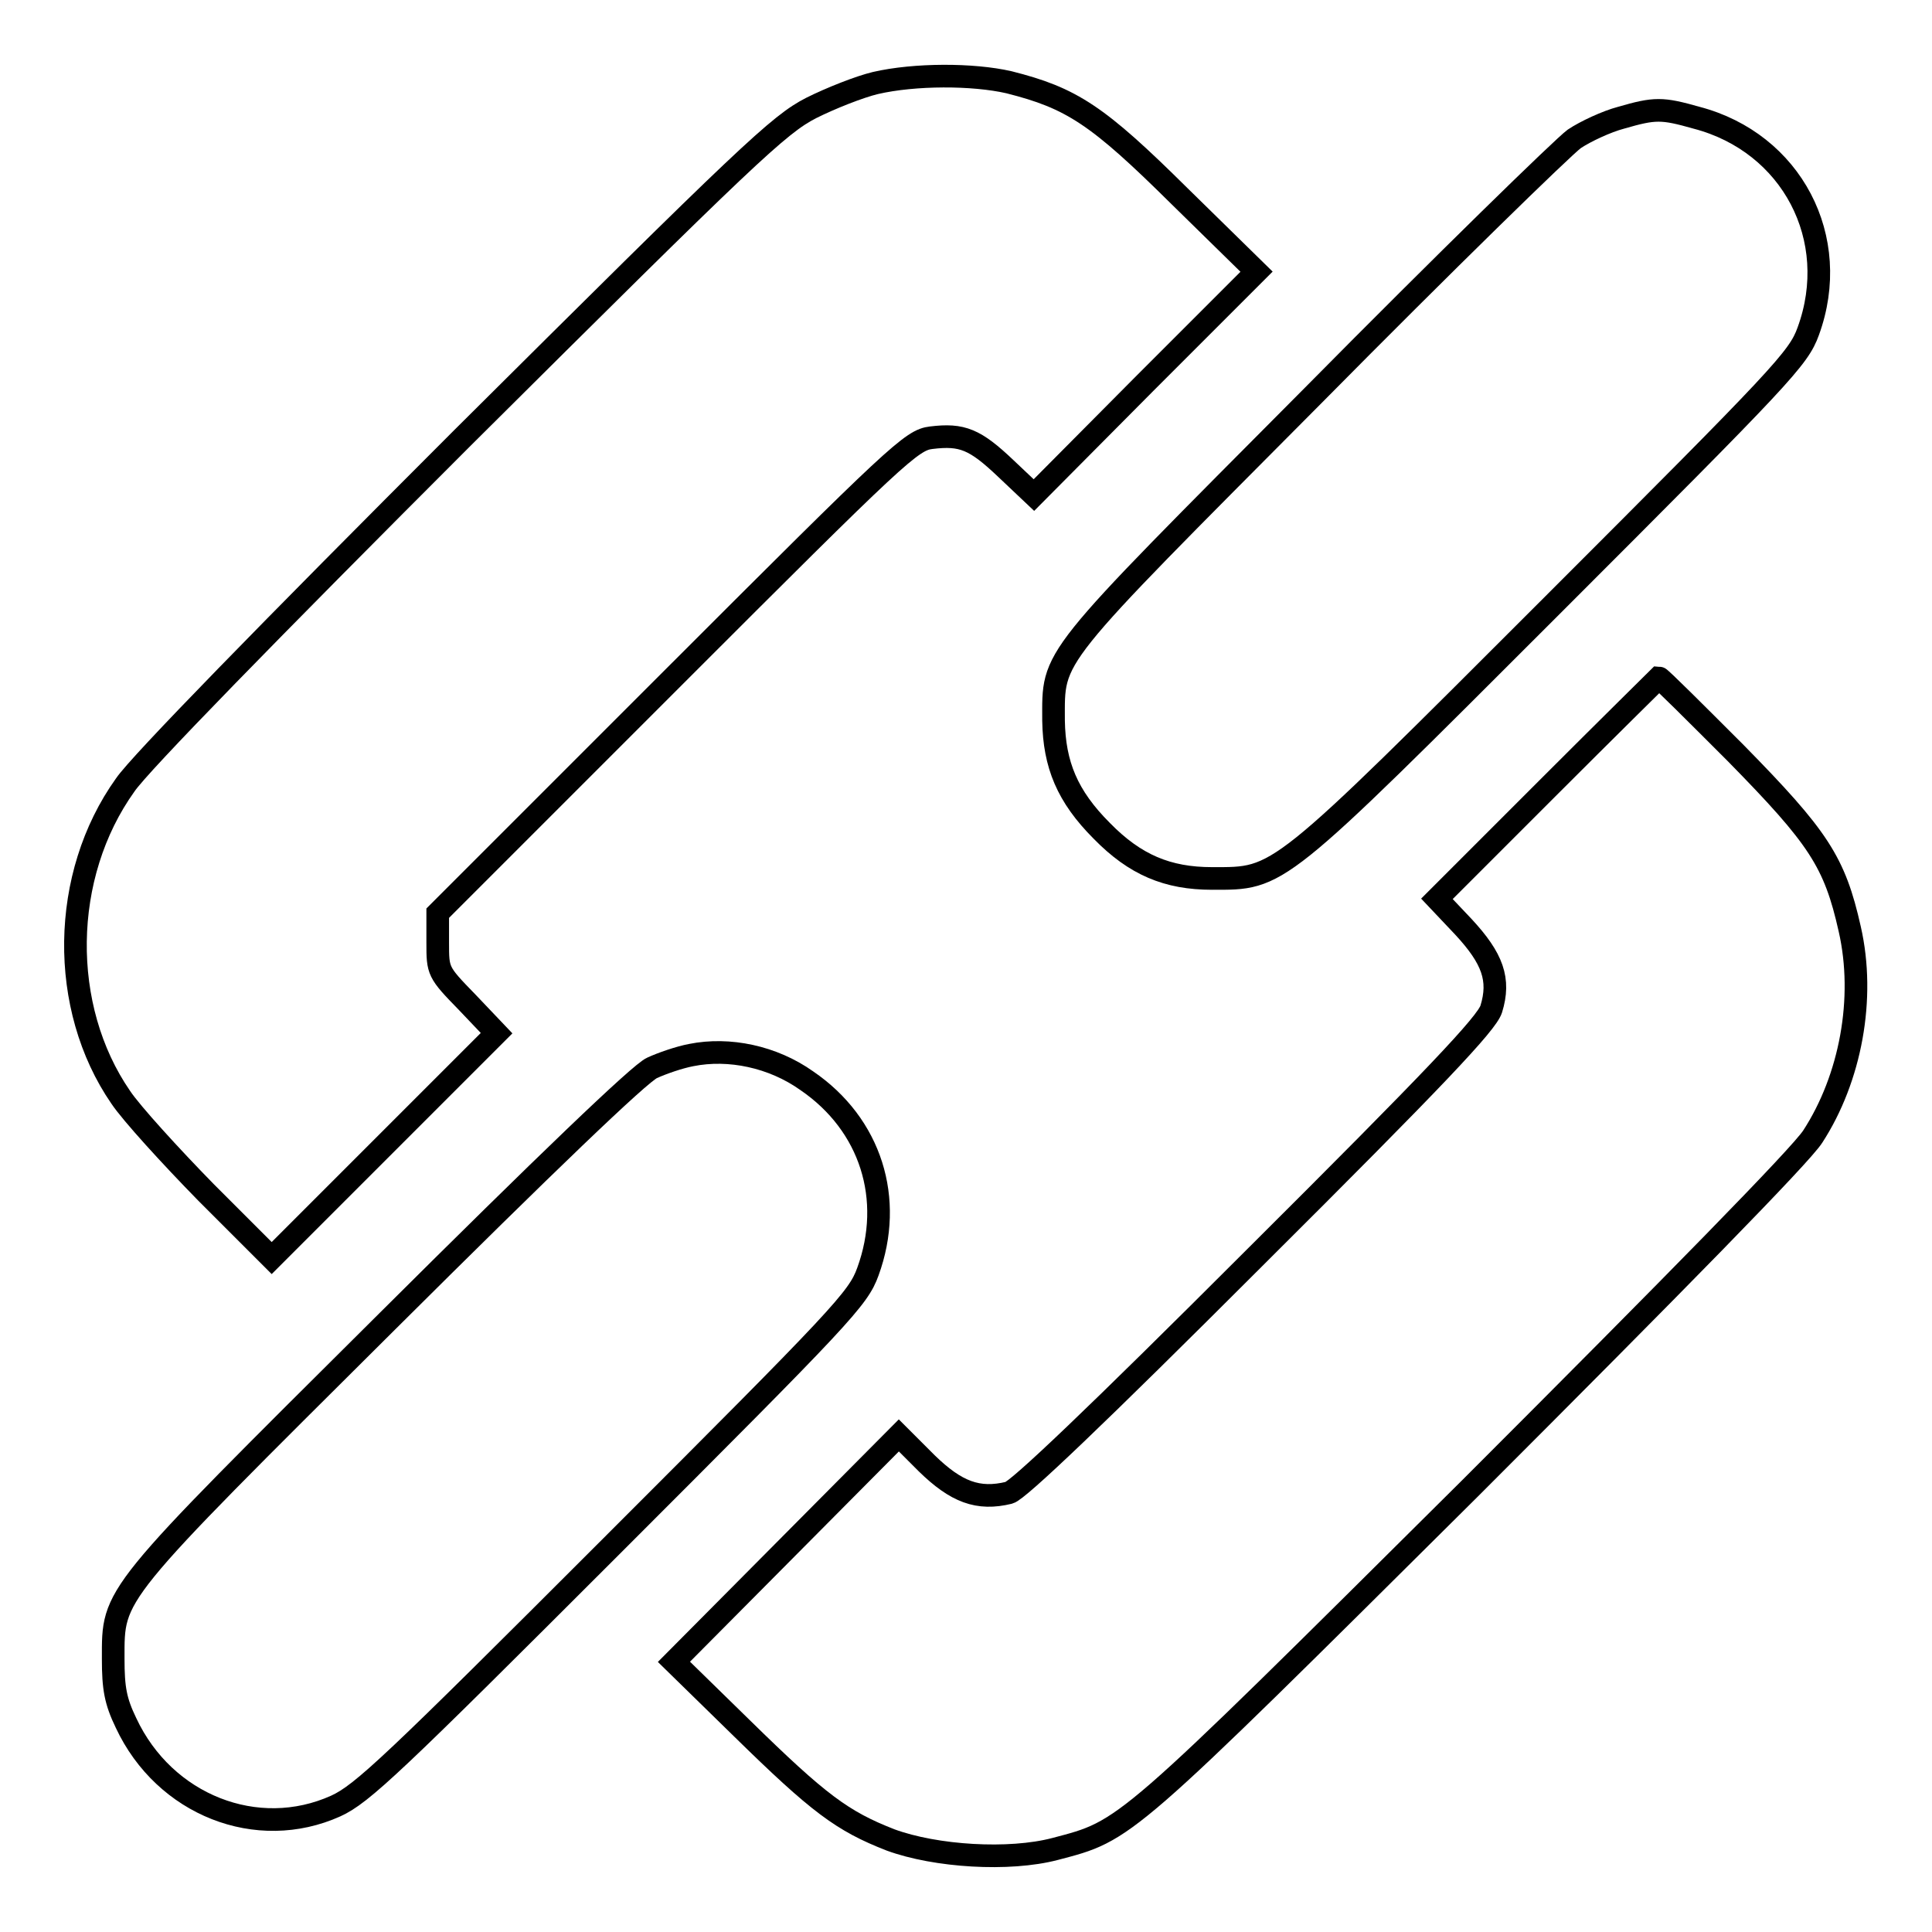 <?xml version="1.0" encoding="utf-8"?>
<!-- Svg Vector Icons : http://www.onlinewebfonts.com/icon -->
<!DOCTYPE svg PUBLIC "-//W3C//DTD SVG 1.1//EN" "http://www.w3.org/Graphics/SVG/1.1/DTD/svg11.dtd">
<svg version="1.1" xmlns="http://www.w3.org/2000/svg" xmlns:xlink="http://www.w3.org/1999/xlink" x="0px" y="0px" viewBox="0 0 256 256" enable-background="new 0 0 256 256" xml:space="preserve">
<g><g><g><path stroke-width="3" fill-opacity="0" stroke="#000000"  d="M116,11c-2.1,0.5-5.9,2-8.5,3.3c-4.3,2.2-8.3,6-46.2,43.7C35.7,83.6,18.5,101.2,16.6,104C8,116,7.8,133.5,16,145.4c1.4,2.1,6.6,7.8,11.3,12.6l8.7,8.7l14.9-14.9l14.9-14.9l-3.9-4.1c-3.9-4-3.9-4.1-3.9-7.9v-3.9l31.3-31.3c29.6-29.6,31.5-31.4,34.1-31.7c4.1-0.5,5.8,0.2,9.9,4.1l3.7,3.5l14.7-14.8l14.8-14.8l-10.2-10c-10.9-10.8-14.3-13-22.6-15.1C128.9,9.8,121.2,9.8,116,11z"/><path stroke-width="3" fill-opacity="0" stroke="#000000"  d="M214.8,15.6c-1.9,0.5-4.7,1.8-6.2,2.8c-1.5,1.1-17.1,16.3-34.6,34c-35.5,35.7-34.4,34.2-34.4,43.1c0.1,5.8,1.8,10,6.4,14.6c4.4,4.5,8.7,6.3,14.6,6.3c9,0,8.3,0.6,45-36.1c30.6-30.6,32.7-32.8,34-36.4c4.5-12.3-2.2-25-14.8-28.3C220.2,14.3,219.3,14.3,214.8,15.6z"/><path stroke-width="3" fill-opacity="0" stroke="#000000"  d="M205,104.5l-14.6,14.6l3.5,3.7c3.9,4.2,4.9,7,3.7,10.9c-0.6,1.9-7.3,9-31.4,33c-20.9,20.9-31.3,30.8-32.5,31.1c-4.1,1-7-0.1-10.9-3.9l-3.7-3.7l-14.9,15l-14.9,15l9,8.8c10.2,10,13.3,12.3,19.7,14.8c6,2.2,15.7,2.8,21.8,1.2c9.5-2.5,8.7-1.8,55-47.8c27.1-27.1,43.8-44.1,45.4-46.6c5-7.7,7-18.3,4.9-27.5c-2-8.9-4.1-12.1-15.1-23.3c-5.4-5.4-10-10-10.2-10C219.7,89.9,213,96.5,205,104.5z"/><path stroke-width="3" fill-opacity="0" stroke="#000000"  d="M91.6,139.8c-1.6,0.3-3.9,1.1-5.2,1.7c-1.6,0.7-14.1,12.7-35.1,33.6C14.4,211.8,15,211,15,219.8c0,3.9,0.3,5.6,1.7,8.5c5.1,10.9,17.4,15.7,27.8,11c3.5-1.6,7.6-5.5,36.5-34.4c30.6-30.6,32.7-32.8,34-36.4c3.5-9.6,0.4-19.5-8.1-25.3C102.4,140,96.6,138.8,91.6,139.8z"/></g></g></g>
</svg>